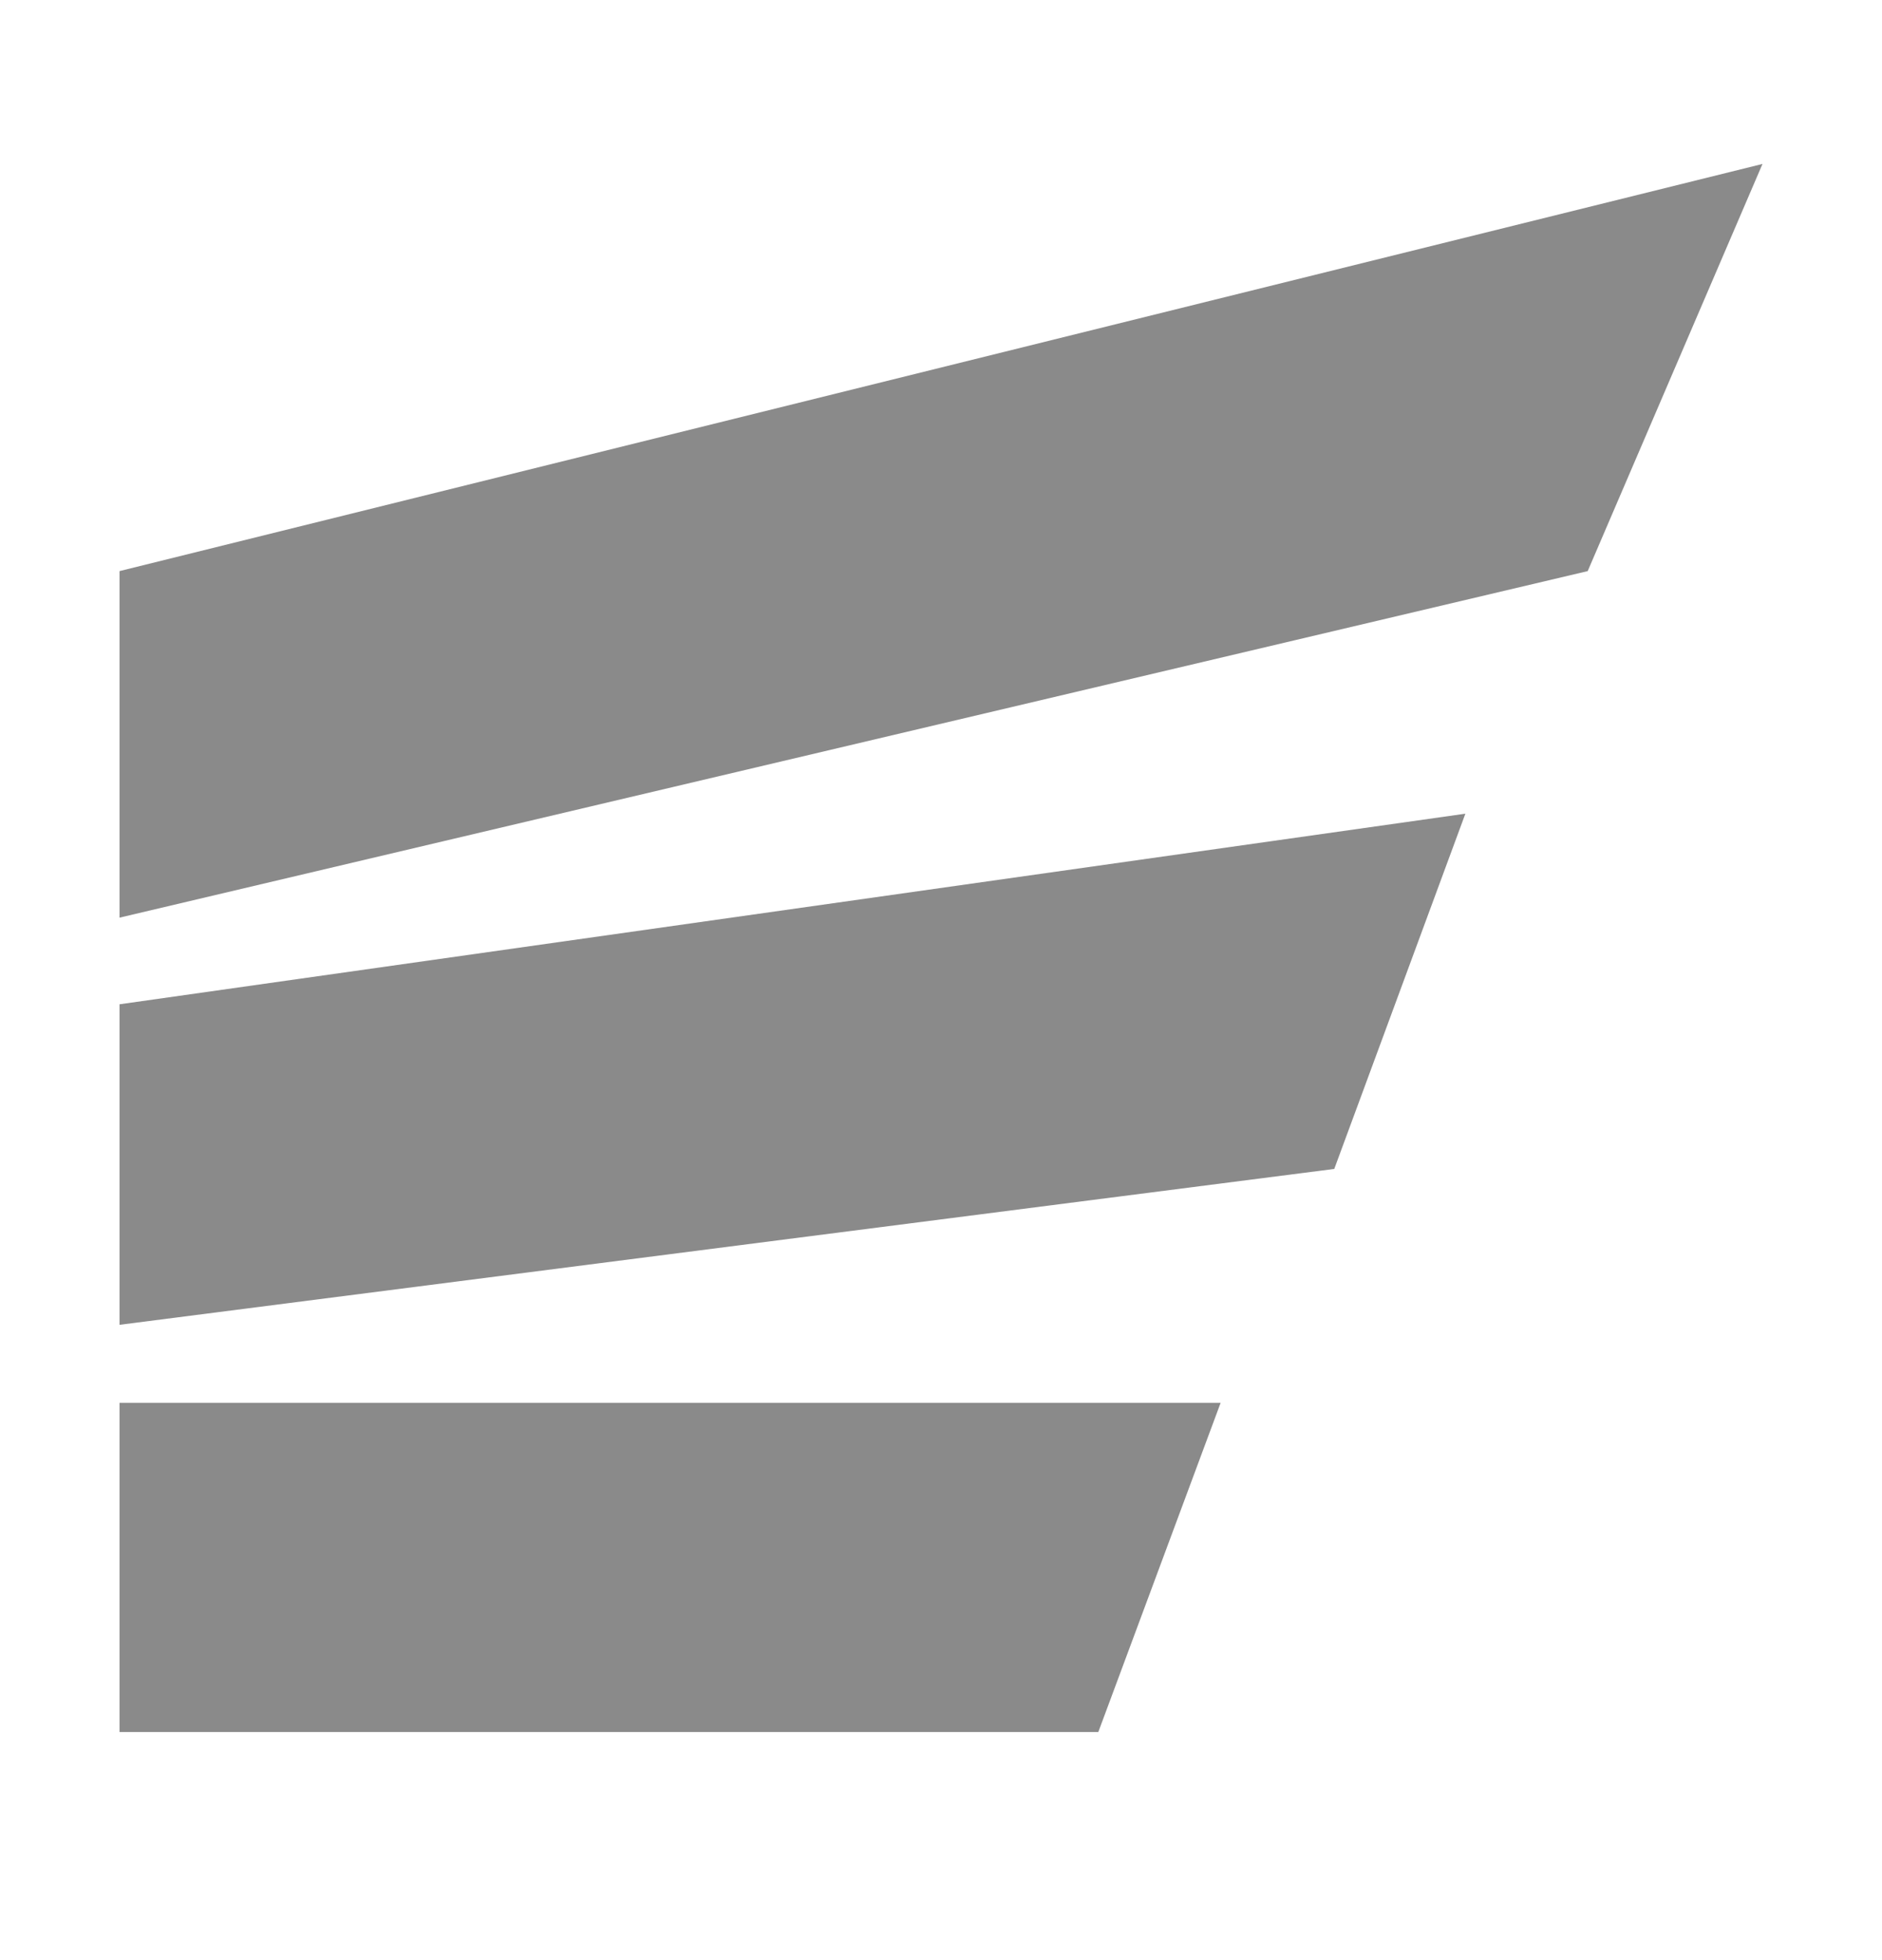 <svg width="24" height="25" viewBox="0 0 24 25" fill="none" xmlns="http://www.w3.org/2000/svg">
<path d="M22.476 2.091L1.524 7.284V11.704L20.247 7.284L22.476 2.091Z" fill="#8A8A8A"/>
<path d="M1.524 12.809V16.897L17.015 14.909L18.687 10.378L1.524 12.809Z" fill="#8A8A8A"/>
<path d="M1.524 17.892V22.091H14.006L15.566 17.892H1.524Z" fill="#8A8A8A"/>
</svg>
